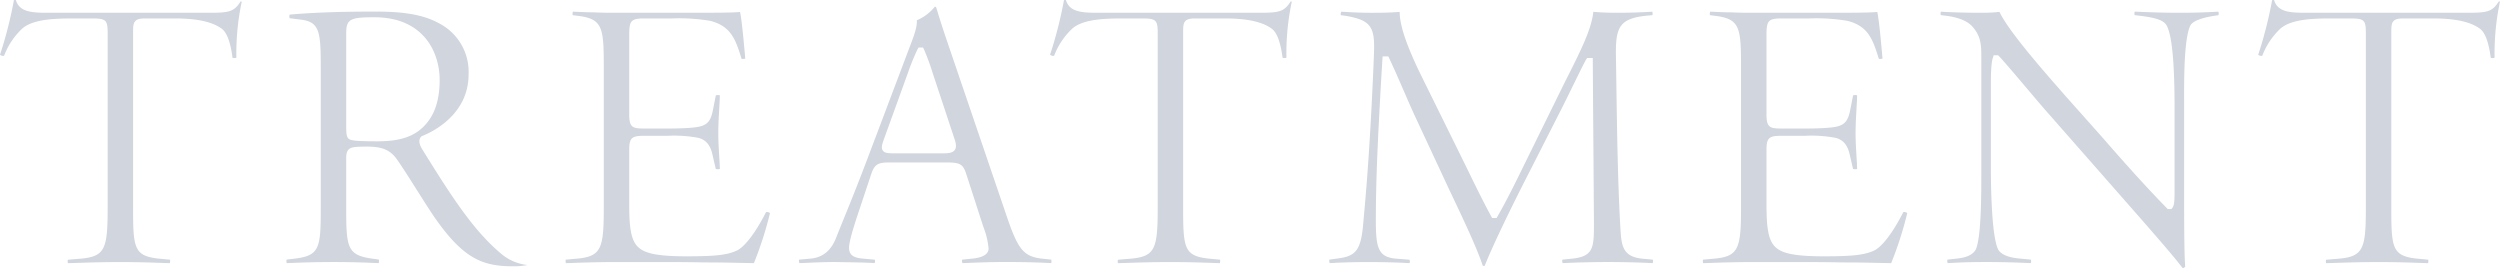 <svg id="レイヤー_1" data-name="レイヤー 1" xmlns="http://www.w3.org/2000/svg" viewBox="0 0 594.789 63.784">
  <defs>
    <style>
      .cls-1 {
        fill: #d0d5de;
      }
    </style>
  </defs>
  <title>ai-pc-title-003</title>
  <path class="cls-1" d="M248.331,350H210.646c-3.866.013-7.235,0-8.093-3.028a3.218,3.218,0,0,0-.461.017,98.786,98.786,0,0,1-3.314,13,1.277,1.277,0,0,0,.508.245.918.918,0,0,0,.46,0,17.229,17.229,0,0,1,4.224-6.376c2.387-2.2,7.1-2.5,11.839-2.5h5.067c3.275,0,3.514.512,3.514,3.7v41.183c0,9.786-.513,11.748-6.4,12.264l-3.047.254a.767.767,0,0,0-.058.211,1.36,1.36,0,0,0,.054.607c5.912-.185,8.934-.266,12.475-.266s6.528.082,11.771.266a2.281,2.281,0,0,0,.052-.83l-2.588-.242c-6.018-.623-6.208-2.483-6.208-12.264V354.948c0-1.621,0-2.435.575-3.013s1.482-.583,2.846-.583h6.542c5.26,0,8.9.8,11.133,2.45,1.224.9,2.086,3.223,2.561,6.911a1.4,1.4,0,0,0,.608.051,1,1,0,0,0,.31-.083,59.18,59.18,0,0,1,1.284-13.347,1.66,1.66,0,0,0-.306-.007C254.433,349.887,253.022,350,248.331,350Z" transform="translate(-198.777 -346.964)"/>
  <path class="cls-1" d="M299.32,382.625c-.348-.556-1.274-2.038-.4-3.086l.122-.146.176-.07c2.591-1.037,11.045-5.159,11.045-14.689a12.991,12.991,0,0,0-7.244-12.234c-4.346-2.361-10.041-2.679-15.039-2.679-8.256,0-14.7.228-20.261.715a.774.774,0,0,0-.1.345,1.051,1.051,0,0,0,.084.52l2.677.335c4.51.55,4.71,3.025,4.71,11.523v33.075c0,9.69-.189,11.538-6.188,12.261l-1.93.232a1.52,1.52,0,0,0,.031.84c4.5-.188,7.664-.263,11.207-.263,3.351,0,6.367.074,10.67.263a2.019,2.019,0,0,0,.037-.846l-1.6-.229c-5.983-.824-6.172-2.658-6.172-12.259V384.625c0-2.776,1.178-2.776,5.08-2.776,3.639,0,5.513.857,7.162,3.275,1.427,2.071,3.079,4.687,4.677,7.215,1.621,2.566,3.153,4.99,4.346,6.688,6.75,9.6,11.33,11.291,18.458,11.291a16.344,16.344,0,0,0,3.383-.3,11.676,11.676,0,0,1-6.274-2.714C311.473,401.846,306.366,393.988,299.32,382.625Zm-10.788-2.041c-5.776,0-6.477-.269-6.888-.68l-.07-.081c-.426-.569-.426-1.545-.426-3.491V354.774c0-3.379,1.19-3.7,6.739-3.7,11.434,0,15.491,8.047,15.491,14.938,0,5.523-1.6,9.454-4.9,12.016C295.5,380.294,291.6,380.584,288.532,380.584Z" transform="translate(-198.777 -346.964)"/>
  <path class="cls-1" d="M381.025,397.435c-2.333,4.615-4.844,7.985-6.738,9.037-2.267,1.134-5.1,1.476-12.157,1.476-7.778,0-10.235-.895-11.678-2.339-1.659-1.761-1.97-4.91-1.97-10.111V382.506c0-2.919.767-3.237,3.791-3.237h5.343a31.11,31.11,0,0,1,7.3.49c2.323.58,3.029,2.474,3.382,4.059l.77,3.334a1.643,1.643,0,0,0,.97.009c-.014-.82-.076-1.847-.146-3.013-.1-1.7-.22-3.626-.22-5.51,0-1.973.116-3.967.217-5.727.073-1.257.137-2.361.149-3.265a1.691,1.691,0,0,0-.961.014l-.683,3.5c-.463,2.314-1.147,3.271-2.709,3.792-1.468.489-5.2.591-8.07.591h-5.343c-2.943,0-3.791-.142-3.791-3.33V355.788c0-3.661.118-4.436,3.515-4.436h6.633a44.263,44.263,0,0,1,9.111.573c5,1.25,6.049,4.546,7.372,8.718l.1.319a1.618,1.618,0,0,0,.875-.067l-.072-.8c-.3-3.382-.745-8.3-1.17-10.283-1.789.178-5.87.188-11.887.188h-17.32c-1.858,0-3.613,0-5.383-.093-1.545-.012-3.009-.068-4.751-.149l-.441-.021a2.28,2.28,0,0,0-.049.837l1.135.142c6.066.72,6.277,2.773,6.277,12.354v33.167c0,9.785-.513,11.748-6.4,12.264l-2.662.242a1.656,1.656,0,0,0,.056.83c4.884-.166,8.2-.266,12.214-.266h8.292c4.221,0,8.208,0,12.362.092h.012c3.88,0,7.921.087,11.842.174a85.1,85.1,0,0,0,3.824-11.9.981.981,0,0,0-.419-.226A1.012,1.012,0,0,0,381.025,397.435Z" transform="translate(-198.777 -346.964)"/>
  <path class="cls-1" d="M446.686,408.5c-4.374-.508-5.717-2.14-8.458-10.271L425.1,359.7c-1.229-3.6-2.5-7.312-3.555-10.888a.422.422,0,0,0-.346-.26,11.091,11.091,0,0,1-4.292,3.236c.077,1.477-.48,3.205-1.682,6.3l-9.4,24.869c-2.684,7.156-4.782,12.317-6.314,16.085-.693,1.7-1.289,3.169-1.8,4.469-1.209,3.111-3.226,4.744-6.164,4.987l-2.675.243a1.726,1.726,0,0,0,.093.826c.515-.02,1.061-.043,1.63-.067,2.147-.092,4.581-.2,6.879-.2,1.125.023,2.136.041,3.069.058,2.629.045,4.565.078,6.3.2a.73.73,0,0,0,.106-.331.976.976,0,0,0-.068-.484l-2.748-.25c-2.011-.167-3.354-.672-3.354-2.589,0-1.136.676-3.714,2.066-7.885l3.225-9.674c.782-2.348,1.692-2.724,4.212-2.724H424.2c3.021,0,3.735.448,4.491,2.823l4.053,12.529a18.4,18.4,0,0,1,1.234,5.113c0,.928-.677,2.1-3.9,2.405l-2.369.245a.978.978,0,0,0-.051.423.937.937,0,0,0,.117.405l1.55-.059c2.362-.093,5.3-.208,8.79-.208,3.776,0,6.925.075,10.762.257a1.679,1.679,0,0,0,.009-.821Zm-20.762-25.849c-.53.735-1.592.794-2.926.794H411.666c-1.434,0-2.38,0-2.851-.663-.455-.639-.162-1.48.208-2.545l0-.009,5.8-16.031a55.583,55.583,0,0,1,2.274-5.566l.219-.364h1.071l.207.414a60.149,60.149,0,0,1,2.16,5.9l4.976,15.019C426.179,380.922,426.45,381.917,425.924,382.646Z" transform="translate(-198.777 -346.964)"/>
  <path class="cls-1" d="M498.155,350H460.47c-3.859.013-7.235,0-8.093-3.028a3.218,3.218,0,0,0-.461.017,98.786,98.786,0,0,1-3.314,13,1.277,1.277,0,0,0,.508.245.918.918,0,0,0,.46,0,17.229,17.229,0,0,1,4.224-6.376c2.387-2.2,7.1-2.5,11.839-2.5H470.7c3.275,0,3.514.512,3.514,3.7v41.183c0,9.786-.513,11.748-6.4,12.264l-3.047.254a.767.767,0,0,0-.058.211,1.36,1.36,0,0,0,.054.607c5.912-.185,8.934-.266,12.475-.266s6.528.082,11.771.266a2.281,2.281,0,0,0,.052-.83l-2.588-.242c-6.018-.623-6.208-2.483-6.208-12.264V354.948c0-1.621,0-2.435.575-3.013s1.482-.583,2.846-.583h6.542c5.26,0,8.9.8,11.133,2.45,1.224.9,2.086,3.223,2.561,6.911a1.4,1.4,0,0,0,.608.051,1,1,0,0,0,.31-.083,59.18,59.18,0,0,1,1.284-13.347,1.658,1.658,0,0,0-.306-.007C504.257,349.887,502.847,350,498.155,350Z" transform="translate(-198.777 -346.964)"/>
  <path class="cls-1" d="M589.437,408.5c-4.753-.5-4.912-3.281-5.153-7.484l-.04-.68c-.575-10.362-.755-22.756-.9-32.714-.039-2.739-.075-5.244-.116-7.395-.1-6.747.826-8.813,7.117-9.513l1.588-.15a2.276,2.276,0,0,0-.034-.816c-2.59.158-5.483.251-7.828.251-1.719,0-3.492,0-6.219-.216-.438,4.19-2.934,9.125-6.913,17l-.111.219-9.346,19c-2.054,4.2-4.177,8.534-6.428,12.454l-.216.376h-1.064l-.213-.391c-1.891-3.466-3.61-6.992-5.432-10.727l-.94-1.925-10.5-21.28c-3.36-6.937-4.9-11.547-4.908-14.715-2.682.208-4.889.208-6.857.208-2.144,0-4.263-.078-7.036-.259a.916.916,0,0,0-.113.3,1.366,1.366,0,0,0,0,.542l1.073.134c6.192,1.015,7.019,2.764,6.83,8.692-.167,4.562-.521,12.358-1.015,20.567-.556,9.156-1.024,14.316-1.567,20.292-.563,6.56-1.937,7.7-6.371,8.231l-1.686.229a1.639,1.639,0,0,0,.1.834c2.934-.165,6.131-.255,9.049-.255,3.513,0,6.946.09,9.955.26a1.322,1.322,0,0,0,.053-.437,1.094,1.094,0,0,0-.078-.378l-3.17-.25c-4.421-.34-4.838-2.825-4.838-9.316,0-7.571.346-15.567.646-21.687.271-5.259.553-10.694.922-16.412l.045-.7h1.36l.2.426c1.183,2.474,2.345,5.158,3.468,7.753.816,1.885,1.625,3.754,2.435,5.527l8.289,17.775c.321.686.7,1.477,1.108,2.342,2.233,4.7,5.592,11.778,6.974,15.989a1.553,1.553,0,0,0,.179.031.826.826,0,0,0,.277-.038c1.612-4.081,5.49-12.26,9.923-20.928l8.2-16.121c.784-1.529,1.867-3.74,2.9-5.853,1.464-2.989,2.729-5.57,3.122-6.187l.222-.347h1.339L578,399.913c0,5.863,0,8.055-5.187,8.583l-2.313.239a1.112,1.112,0,0,0-.043.429,1.072,1.072,0,0,0,.107.4c3.475-.164,7.5-.261,10.833-.261,3.321,0,6.971.09,10.575.262a1.06,1.06,0,0,0,.087-.346,1.242,1.242,0,0,0-.043-.481Z" transform="translate(-198.777 -346.964)"/>
  <path class="cls-1" d="M651.6,397.435c-2.333,4.614-4.844,7.984-6.738,9.036-2.267,1.135-5.1,1.477-12.157,1.477-7.778,0-10.235-.895-11.678-2.339-1.659-1.761-1.971-4.91-1.971-10.111V382.506c0-2.919.768-3.237,3.791-3.237h5.343a31.1,31.1,0,0,1,7.3.49c2.323.58,3.029,2.474,3.383,4.059l.77,3.334a1.633,1.633,0,0,0,.97.009c-.014-.82-.076-1.847-.146-3.013-.1-1.7-.22-3.626-.22-5.51,0-1.973.115-3.967.218-5.727.072-1.257.137-2.361.149-3.265a1.687,1.687,0,0,0-.961.014l-.684,3.5c-.464,2.314-1.147,3.271-2.71,3.792-1.468.489-5.2.591-8.069.591h-5.343c-2.942,0-3.791-.142-3.791-3.33V355.788c0-3.661.118-4.436,3.514-4.436H629.2a44.257,44.257,0,0,1,9.111.573c5,1.25,6.049,4.546,7.372,8.718l.1.319a1.594,1.594,0,0,0,.875-.067l-.073-.8c-.3-3.382-.745-8.3-1.17-10.283-1.789.178-5.869.188-11.887.188H616.21c-1.858,0-3.613,0-5.383-.093h-.033c-1.492,0-2.987-.069-4.718-.149l-.441-.021a2.259,2.259,0,0,0-.049.837l1.135.142c6.065.72,6.277,2.773,6.277,12.354v33.167c0,9.785-.513,11.748-6.4,12.264l-2.662.242a1.673,1.673,0,0,0,.056.83c4.884-.166,8.2-.266,12.215-.266H624.5c4.221,0,8.208,0,12.362.092h.012c3.88,0,7.921.087,11.842.174a85.1,85.1,0,0,0,3.824-11.9.988.988,0,0,0-.42-.226A1.009,1.009,0,0,0,651.6,397.435Z" transform="translate(-198.777 -346.964)"/>
  <path class="cls-1" d="M717.321,350c-3.208,0-6.211-.075-10.647-.266a.929.929,0,0,0-.089.378,1.049,1.049,0,0,0,.076.456l1.258.147c3.82.478,5.512,1.066,6.249,2.172,1.31,2.067,1.969,8.619,1.969,19.487v19.717c0,2.48-.022,3.7-.534,4.339l-.226.28h-.858l-.221-.226c-4.259-4.35-8.814-9.346-15.231-16.708l-8.932-10.036c-.353-.407-.808-.927-1.347-1.542-4.009-4.573-12.175-13.888-14.309-18.407A32.663,32.663,0,0,1,670.7,350c-1.582,0-6.311,0-10.155-.257a.759.759,0,0,0-.068.224,1.227,1.227,0,0,0,.057.6l1.225.144c2.83.354,4.9,1.17,6.156,2.427,2.092,2.29,2.246,4.322,2.246,7.163v27.467c.006,5.3.017,15.156-1.249,18.411-.6,1.315-2.213,2.1-4.688,2.317l-2.117.235a1.116,1.116,0,0,0-.044.43,1.086,1.086,0,0,0,.106.4c2.917-.164,5.43-.258,9.269-.258,3.176,0,6.231.076,10.476.262a.809.809,0,0,0,.089-.271,1.114,1.114,0,0,0-.06-.56l-2.47-.239c-2.741-.218-4.515-.923-5.259-2.094-1.65-3.088-1.776-15.686-1.776-19.474V366.844c0-3.356.145-5.16.5-6.226l.171-.513h1.047l.222.232c1.245,1.305,4.243,4.849,6.888,7.976,1.514,1.789,2.918,3.449,3.822,4.487l21.372,24.321c7.751,8.82,10.395,12,11.592,13.627a.875.875,0,0,0,.622-.353c-.172-1.84-.26-7.22-.26-16l0-23.252c-.017-5.2-.048-14.881,1.457-18.067.655-1.313,3.472-2,5.721-2.356l.978-.139a1.08,1.08,0,0,0,.065-.519.836.836,0,0,0-.1-.32C723.626,349.905,721.231,350,717.321,350Z" transform="translate(-198.777 -346.964)"/>
  <path class="cls-1" d="M785.594,350H747.908c-3.9.014-7.235,0-8.094-3.028a2.838,2.838,0,0,0-.461.017,98.7,98.7,0,0,1-3.313,13,1.278,1.278,0,0,0,.508.245.919.919,0,0,0,.461,0,17.241,17.241,0,0,1,4.224-6.376c2.388-2.2,7.1-2.5,11.839-2.5h5.067c3.275,0,3.514.512,3.514,3.7v41.183c0,9.786-.513,11.748-6.4,12.264l-3.047.254a.8.8,0,0,0-.059.211,1.359,1.359,0,0,0,.055.607c5.912-.185,8.934-.266,12.475-.266s6.528.082,11.771.266a2.29,2.29,0,0,0,.053-.83l-2.589-.242c-6.018-.623-6.208-2.484-6.208-12.264V354.951c0-1.623,0-2.437.575-3.016s1.483-.583,2.847-.583h6.542c5.26,0,8.9.8,11.133,2.45,1.225.9,2.086,3.223,2.562,6.911a1.411,1.411,0,0,0,.607.051,1.006,1.006,0,0,0,.31-.083,59.237,59.237,0,0,1,1.284-13.347,1.663,1.663,0,0,0-.307-.007C791.7,349.887,790.285,350,785.594,350Z" transform="translate(-198.777 -346.964)"/>
</svg>
